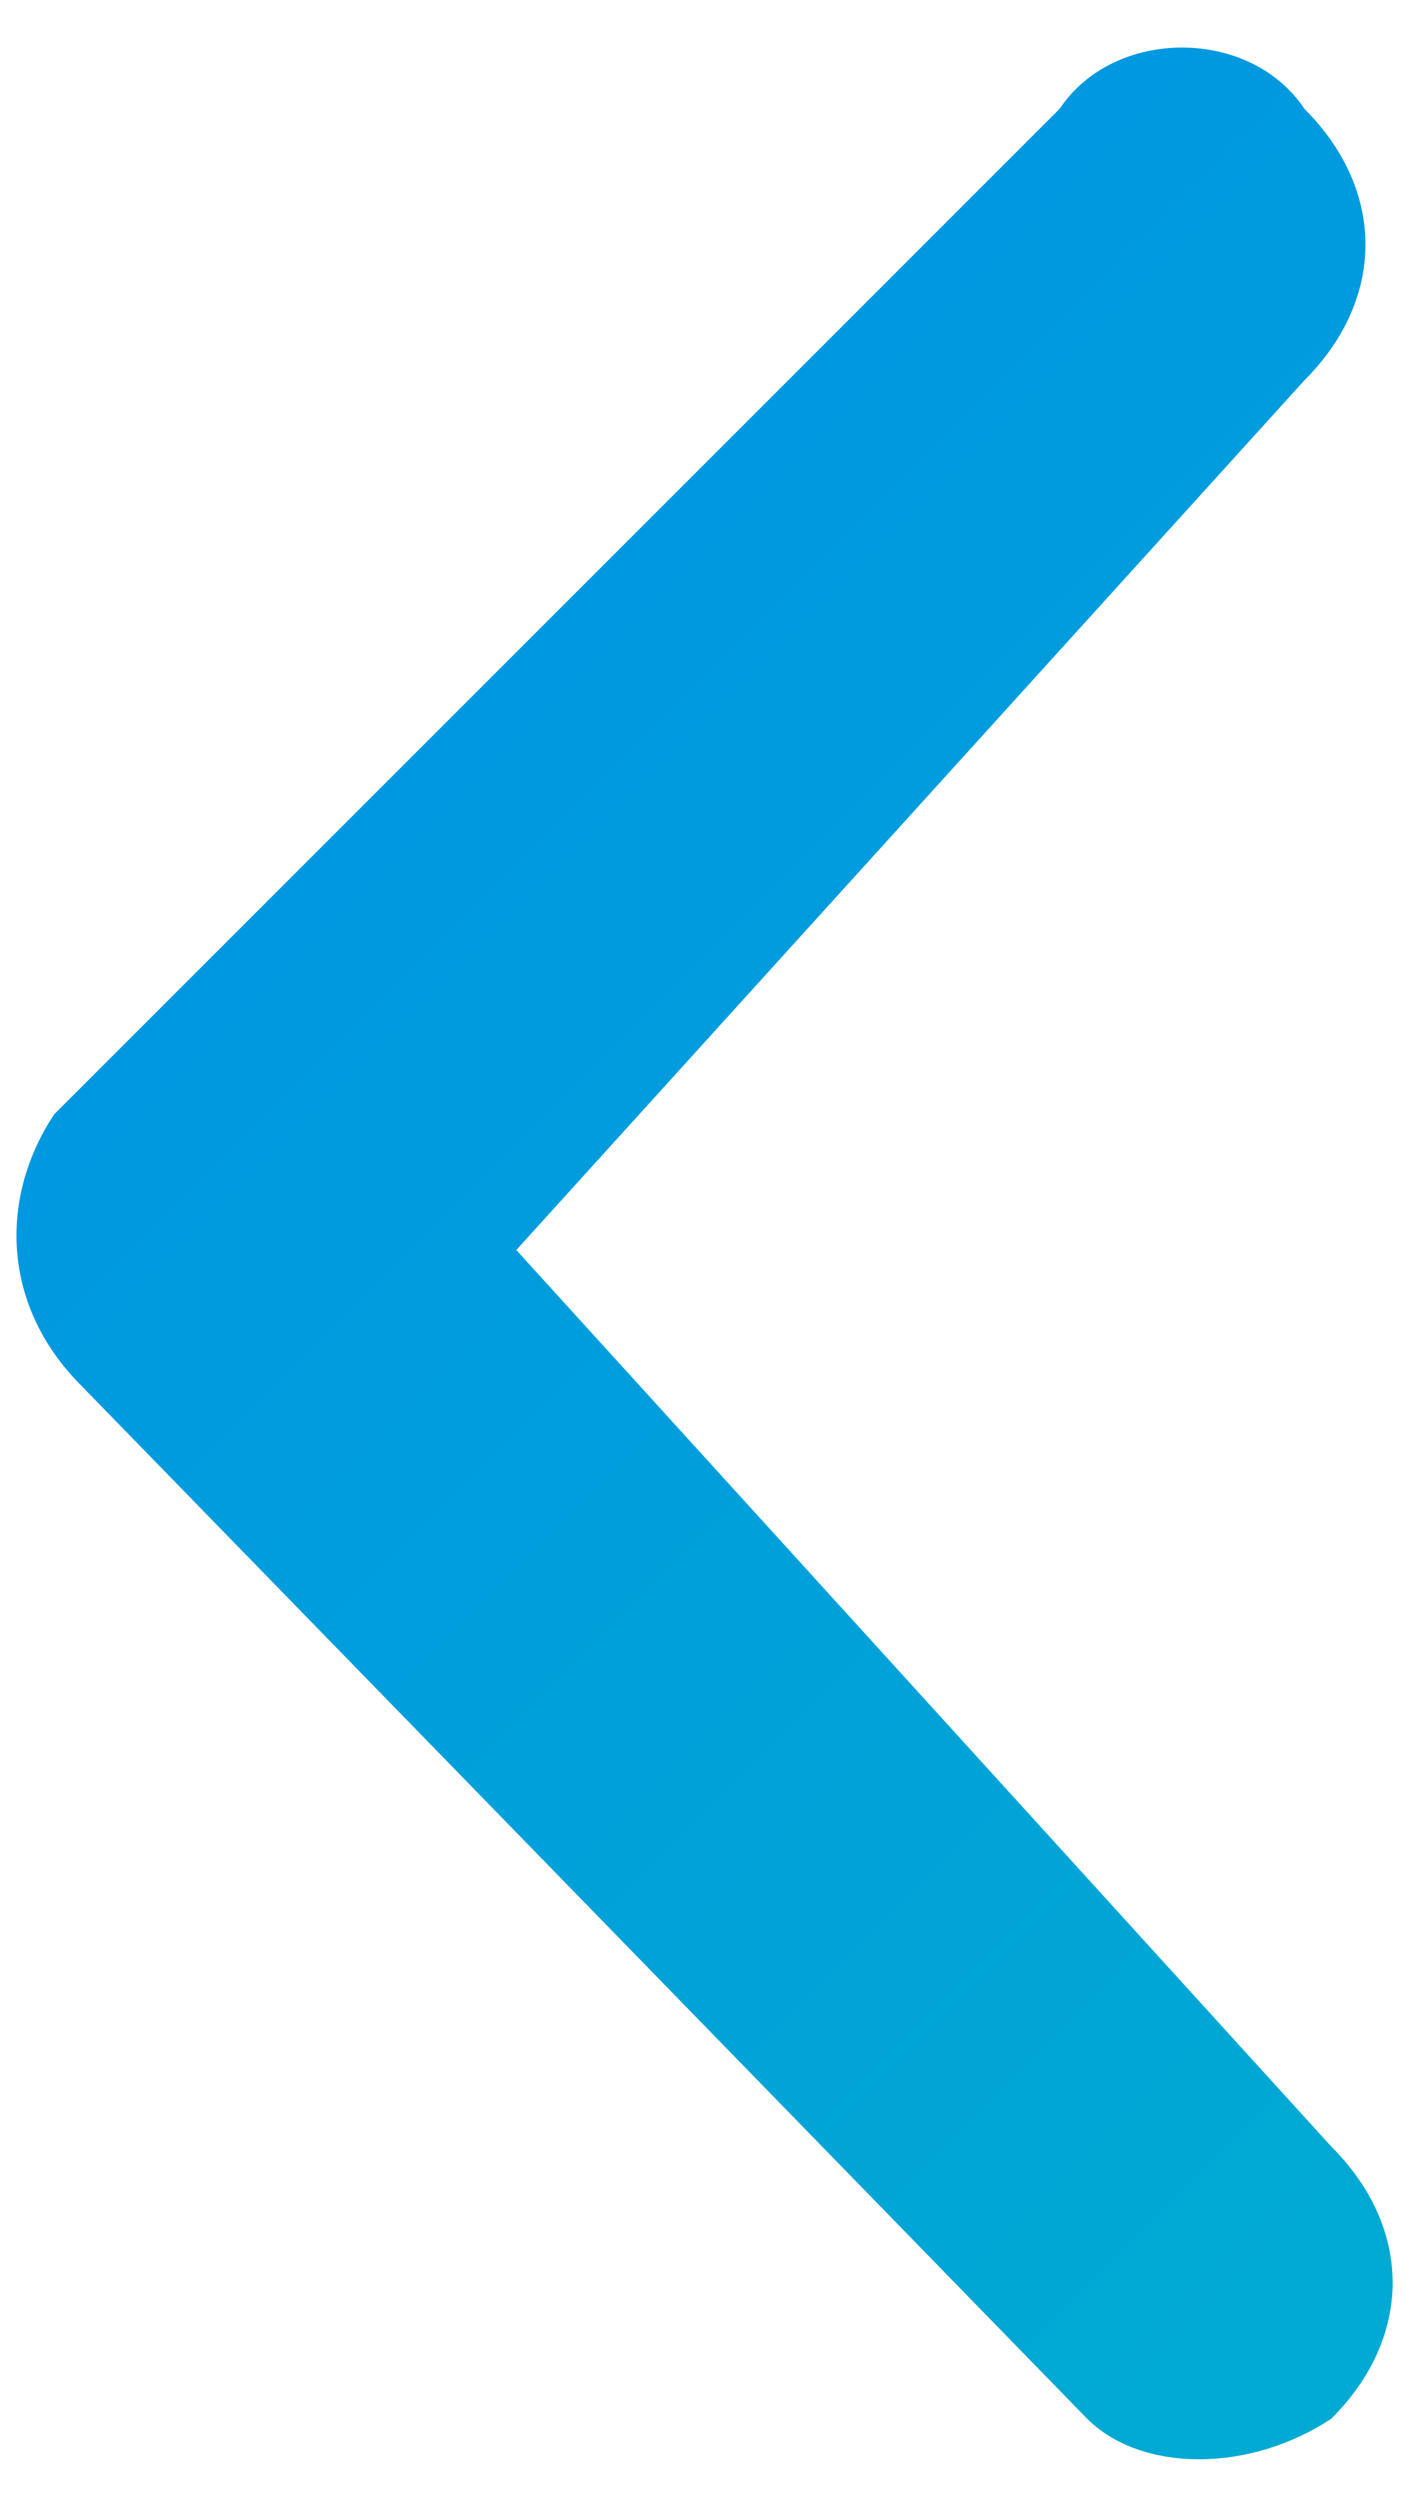 <?xml version="1.0" encoding="utf-8"?>
<!-- Generator: Adobe Illustrator 25.1.0, SVG Export Plug-In . SVG Version: 6.00 Build 0)  -->
<svg version="1.1" id="Layer_1" xmlns="http://www.w3.org/2000/svg" xmlns:xlink="http://www.w3.org/1999/xlink" x="0px" y="0px"
	 viewBox="0 0 5.2 9.2" style="enable-background:new 0 0 5.2 9.2;" xml:space="preserve">
<style type="text/css">
	.st0{fill:url(#SVGID_1_);}
</style>
<g id="Capa_2">
	<g id="Capa_1-2">
		
			<linearGradient id="SVGID_1_" gradientUnits="userSpaceOnUse" x1="-1.598" y1="9.757" x2="3.115" y2="5.053" gradientTransform="matrix(-1 0 0 1 5.17 -2.82)">
			<stop  offset="0" style="stop-color:#00AAD2"/>
			<stop  offset="1" style="stop-color:#0098E1"/>
		</linearGradient>
		<path class="st0" d="M1.9,4.6l3,3.3c0.3,0.3,0.3,0.7,0,1c0,0,0,0,0,0C4.6,9.1,4.2,9.1,4,8.9c0,0,0,0,0,0L0.3,5.1
			C0,4.8,0,4.4,0.2,4.1c0,0,0,0,0,0l3.7-3.7c0.2-0.3,0.7-0.3,0.9,0c0,0,0,0,0,0c0.3,0.3,0.3,0.7,0,1c0,0,0,0,0,0L1.9,4.6z"/>
	</g>
</g>
</svg>
